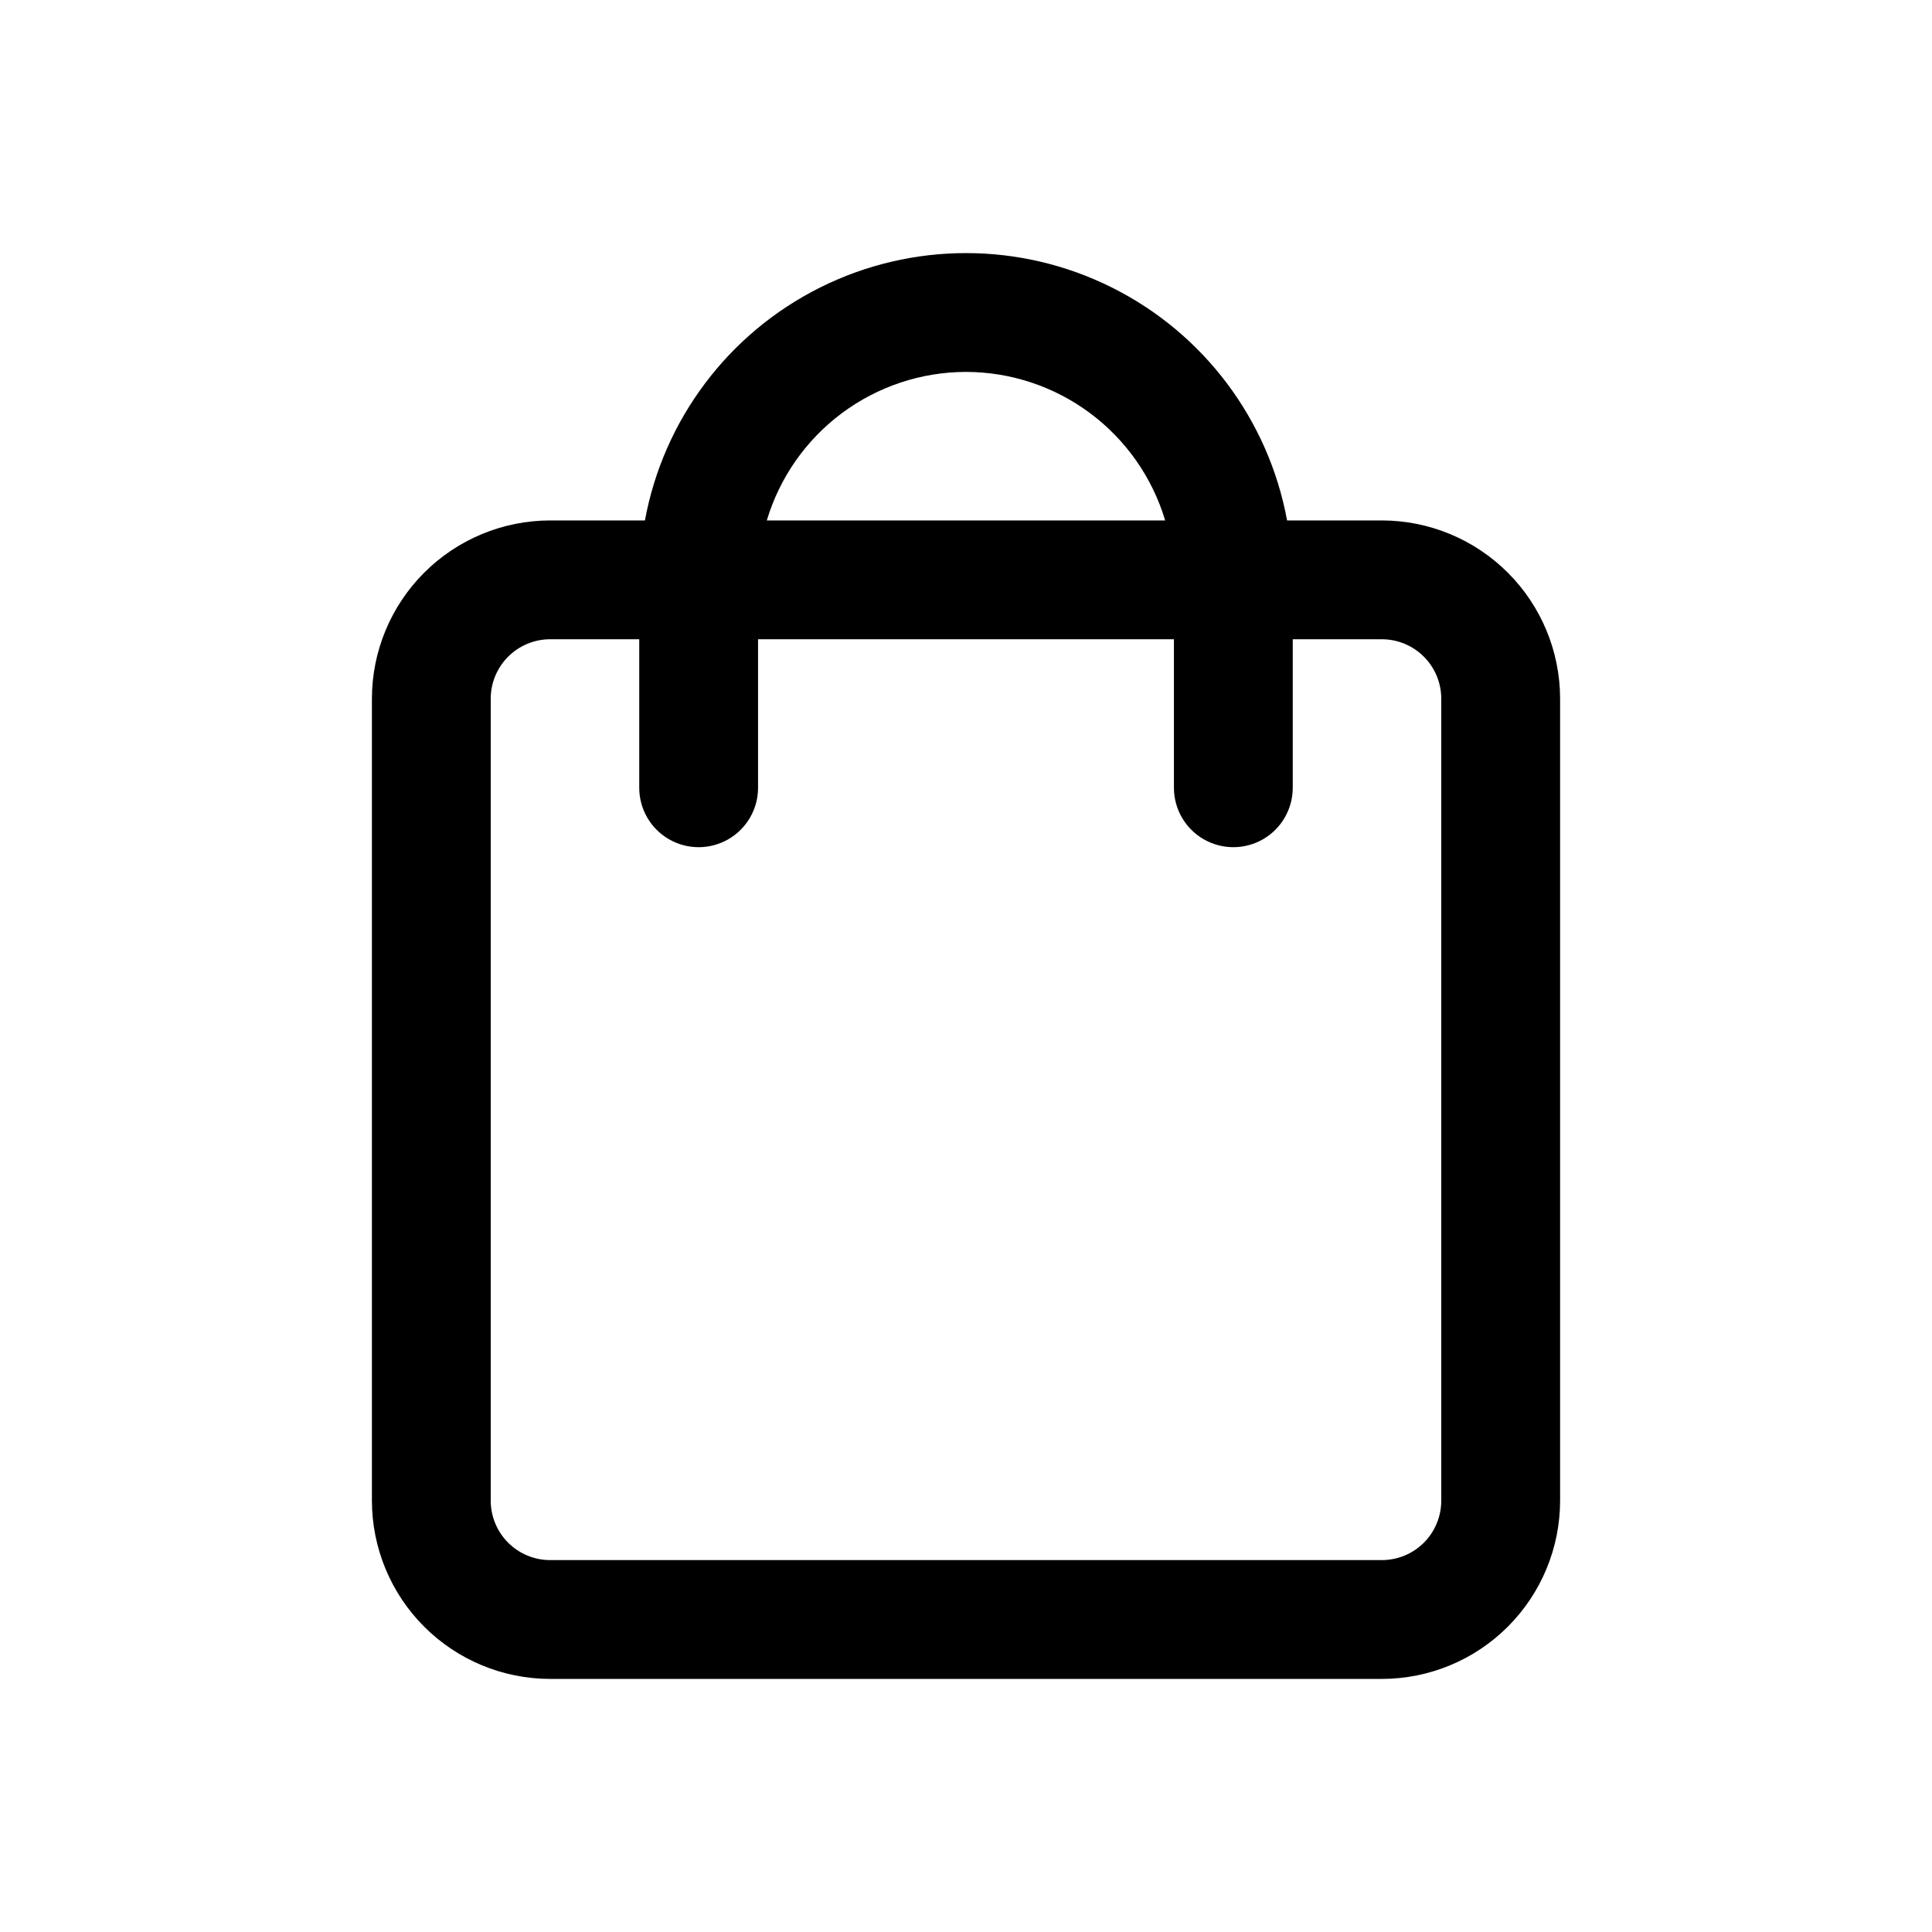 <?xml version="1.0" encoding="UTF-8"?>
<!-- Uploaded to: ICON Repo, www.svgrepo.com, Generator: ICON Repo Mixer Tools -->
<svg fill="#000000" width="800px" height="800px" version="1.1" viewBox="144 144 512 512" xmlns="http://www.w3.org/2000/svg">
 <path d="m510.21 281.92h-25.121c-4.922-26.738-22.129-49.605-46.453-61.742-24.324-12.141-52.941-12.141-77.27 0-24.324 12.137-41.527 35.004-46.453 61.742h-25.121c-12.52 0.016-24.527 4.996-33.383 13.848-8.855 8.855-13.836 20.863-13.848 33.383v212.55c0.012 12.523 4.992 24.527 13.848 33.383s20.863 13.836 33.383 13.848h220.42c12.523-0.012 24.527-4.992 33.383-13.848 8.855-8.855 13.836-20.859 13.848-33.383v-212.55c-0.012-12.52-4.992-24.527-13.848-33.383-8.855-8.852-20.859-13.832-33.383-13.848zm-110.21-39.359c11.859 0.016 23.395 3.856 32.902 10.945 9.508 7.09 16.477 17.055 19.879 28.414h-105.57c3.402-11.359 10.371-21.324 19.879-28.414s21.047-10.93 32.906-10.945zm125.95 299.14c-0.004 4.172-1.664 8.176-4.613 11.129-2.953 2.949-6.953 4.609-11.129 4.613h-220.42c-4.172-0.004-8.176-1.664-11.125-4.613-2.953-2.953-4.613-6.957-4.617-11.129v-212.55c0.004-4.172 1.664-8.176 4.617-11.125 2.949-2.953 6.953-4.613 11.125-4.617h23.617v39.359c0 5.625 3 10.824 7.871 13.637s10.875 2.812 15.746 0c4.871-2.812 7.871-8.012 7.871-13.637v-39.359h110.21v39.359c0 5.625 3 10.824 7.875 13.637 4.871 2.812 10.871 2.812 15.742 0s7.871-8.012 7.871-13.637v-39.359h23.617c4.176 0.004 8.176 1.664 11.129 4.617 2.949 2.949 4.609 6.953 4.613 11.125z"/>
</svg>
